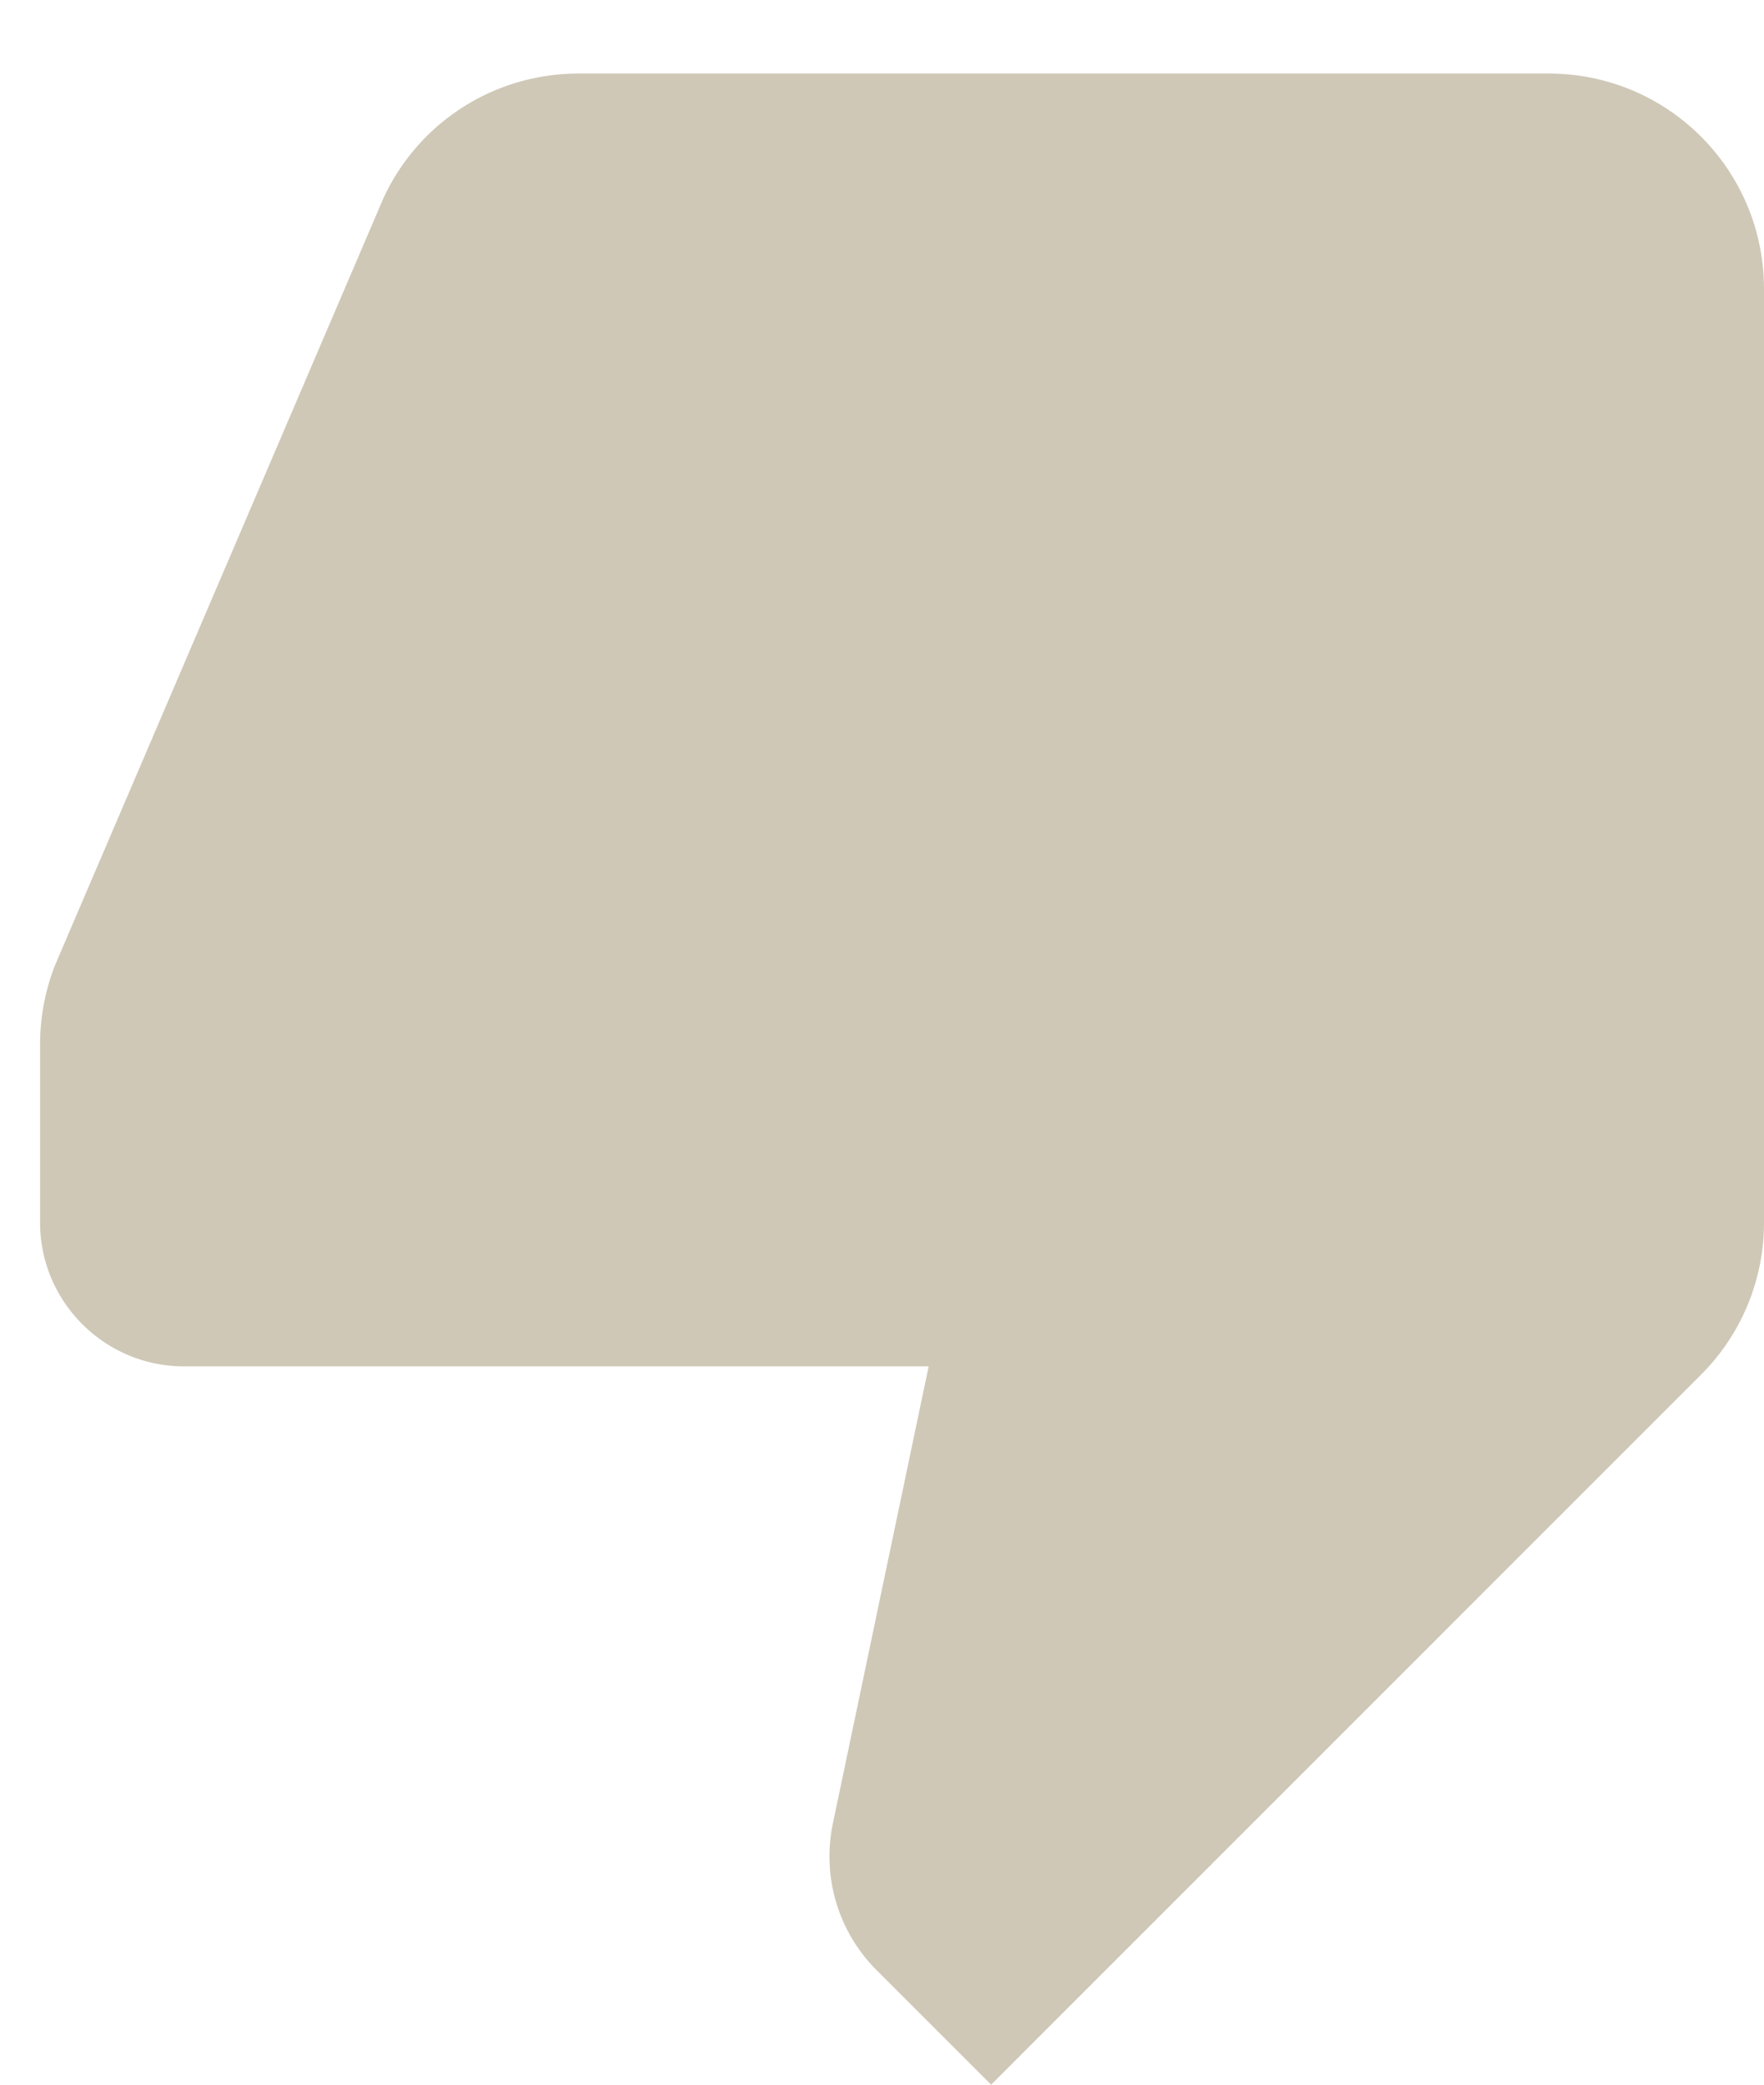 <svg width="22" height="26" fill="none" xmlns="http://www.w3.org/2000/svg"><path d="M19.313.917H7.219c-1.111 0-2.07.671-2.473 1.639L.688 12.034a2.705 2.705 0 00-.188.976v2.24c0 .985.806 1.791 1.792 1.791h9.29L10.39 22.73a2.004 2.004 0 00.546 1.845L12.361 26l8.85-8.851a2.68 2.68 0 00.789-1.9V3.605C22 2.117 20.8.917 19.312.917z" fill="#CFC8B7"/></svg>